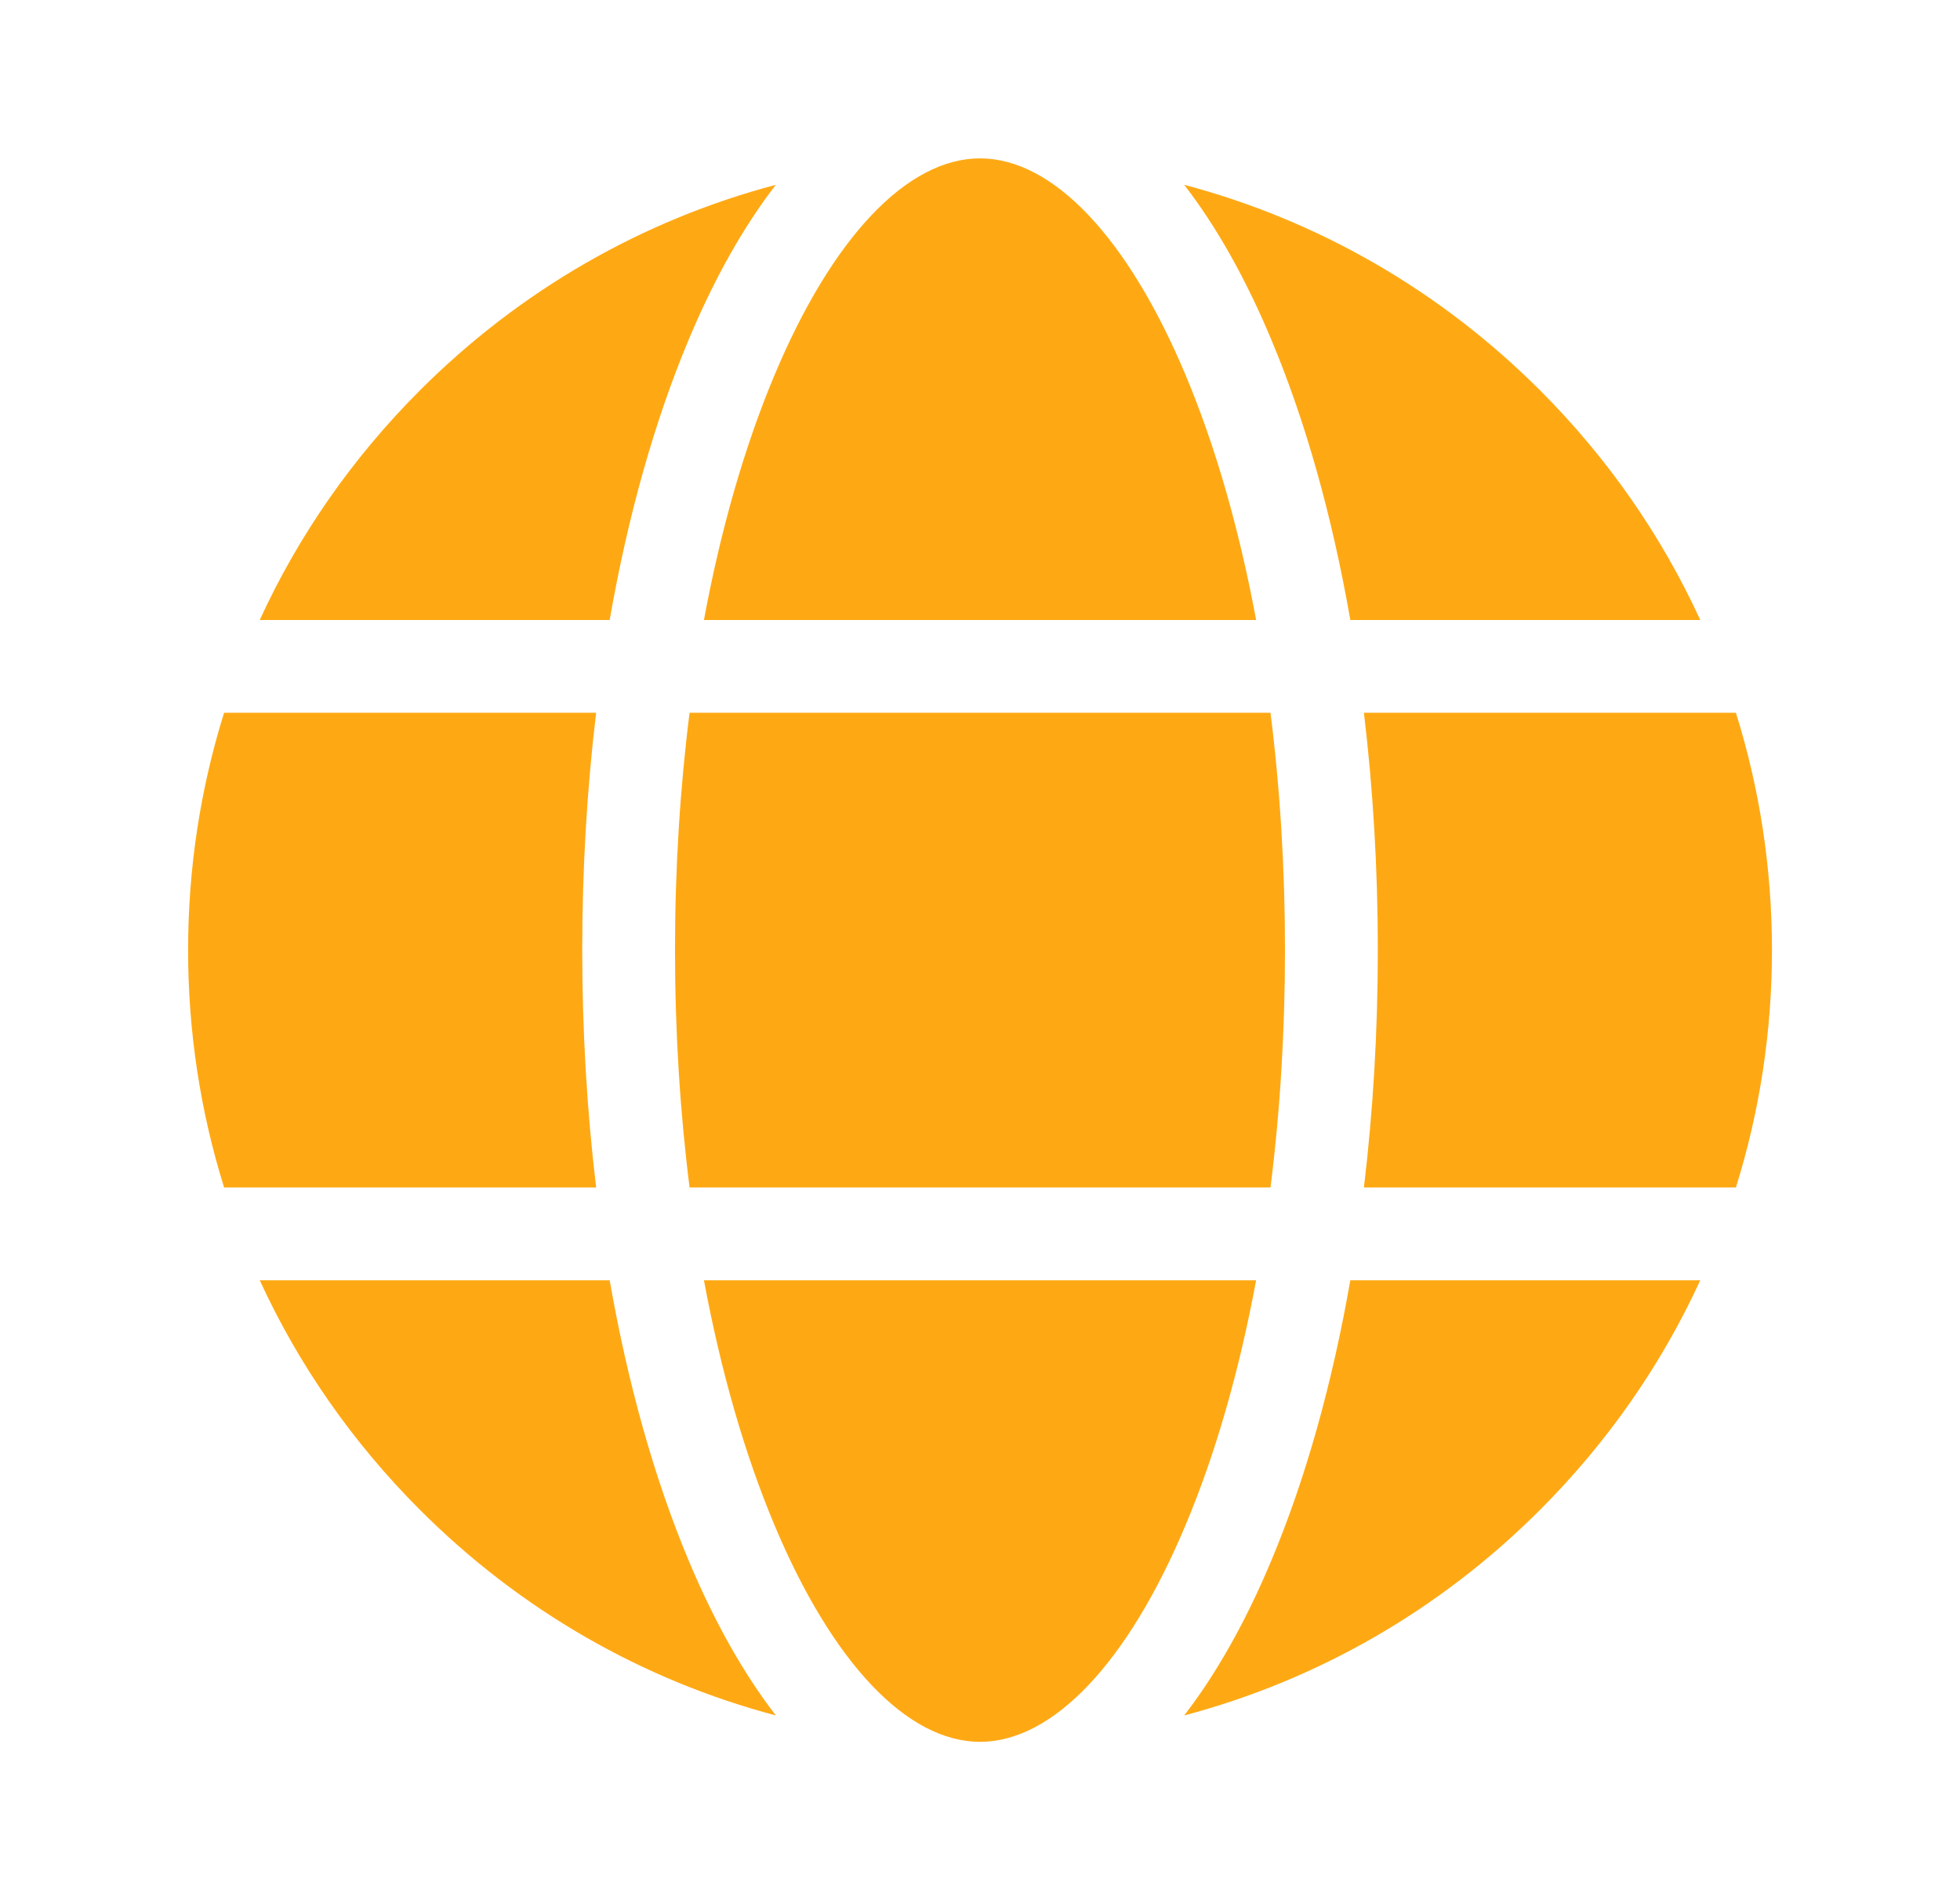 <svg width="33" height="32" viewBox="0 0 33 32" fill="none" xmlns="http://www.w3.org/2000/svg">
<path d="M16.501 29.333C17.728 29.333 18.99 28.001 19.963 25.679C20.469 24.474 20.867 23.079 21.149 21.56H11.852C12.134 23.079 12.533 24.474 13.038 25.679C14.011 28.001 15.273 29.333 16.501 29.333Z" fill="#FEA914"/>
<path d="M10.265 21.56H4.373C5.025 22.981 5.933 24.289 7.072 25.428C8.758 27.115 10.817 28.294 13.063 28.889C12.523 28.19 12.03 27.317 11.596 26.283C11.018 24.903 10.569 23.301 10.265 21.56Z" fill="#FEA914"/>
<path d="M22.735 10.441H28.627C27.975 9.019 27.067 7.711 25.928 6.572C24.242 4.886 22.183 3.707 19.938 3.112C20.477 3.81 20.971 4.683 21.404 5.718C21.983 7.097 22.431 8.699 22.735 10.441Z" fill="#FEA914"/>
<path d="M23.198 16C23.198 17.37 23.118 18.712 22.964 19.997H29.227C29.627 18.72 29.834 17.376 29.834 16C29.834 14.624 29.627 13.28 29.227 12.003H22.964C23.118 13.288 23.198 14.63 23.198 16Z" fill="#FEA914"/>
<path d="M21.404 26.283C20.971 27.317 20.477 28.19 19.938 28.889C22.183 28.294 24.242 27.115 25.928 25.428C27.067 24.289 27.975 22.981 28.627 21.56H22.735C22.431 23.301 21.983 24.903 21.404 26.283Z" fill="#FEA914"/>
<path d="M16.501 2.667C15.273 2.667 14.011 3.999 13.038 6.322C12.533 7.527 12.134 8.921 11.852 10.441H21.149C20.867 8.921 20.469 7.527 19.964 6.322C18.99 3.999 17.728 2.667 16.501 2.667Z" fill="#FEA914"/>
<path d="M9.803 16C9.803 14.63 9.883 13.288 10.037 12.003H3.773C3.374 13.28 3.167 14.624 3.167 16C3.167 17.376 3.374 18.72 3.773 19.997H10.037C9.883 18.712 9.803 17.37 9.803 16Z" fill="#FEA914"/>
<path d="M11.596 5.718C12.03 4.683 12.523 3.81 13.063 3.112C10.817 3.707 8.758 4.886 7.072 6.572C5.933 7.711 5.025 9.019 4.373 10.441H10.265C10.569 8.699 11.018 7.097 11.596 5.718Z" fill="#FEA914"/>
<path d="M11.61 19.997H21.391C21.552 18.72 21.635 17.376 21.635 16C21.635 14.624 21.552 13.28 21.391 12.003H11.61C11.449 13.28 11.365 14.624 11.365 16C11.365 17.376 11.449 18.72 11.61 19.997Z" fill="#FEA914"/>
</svg>
